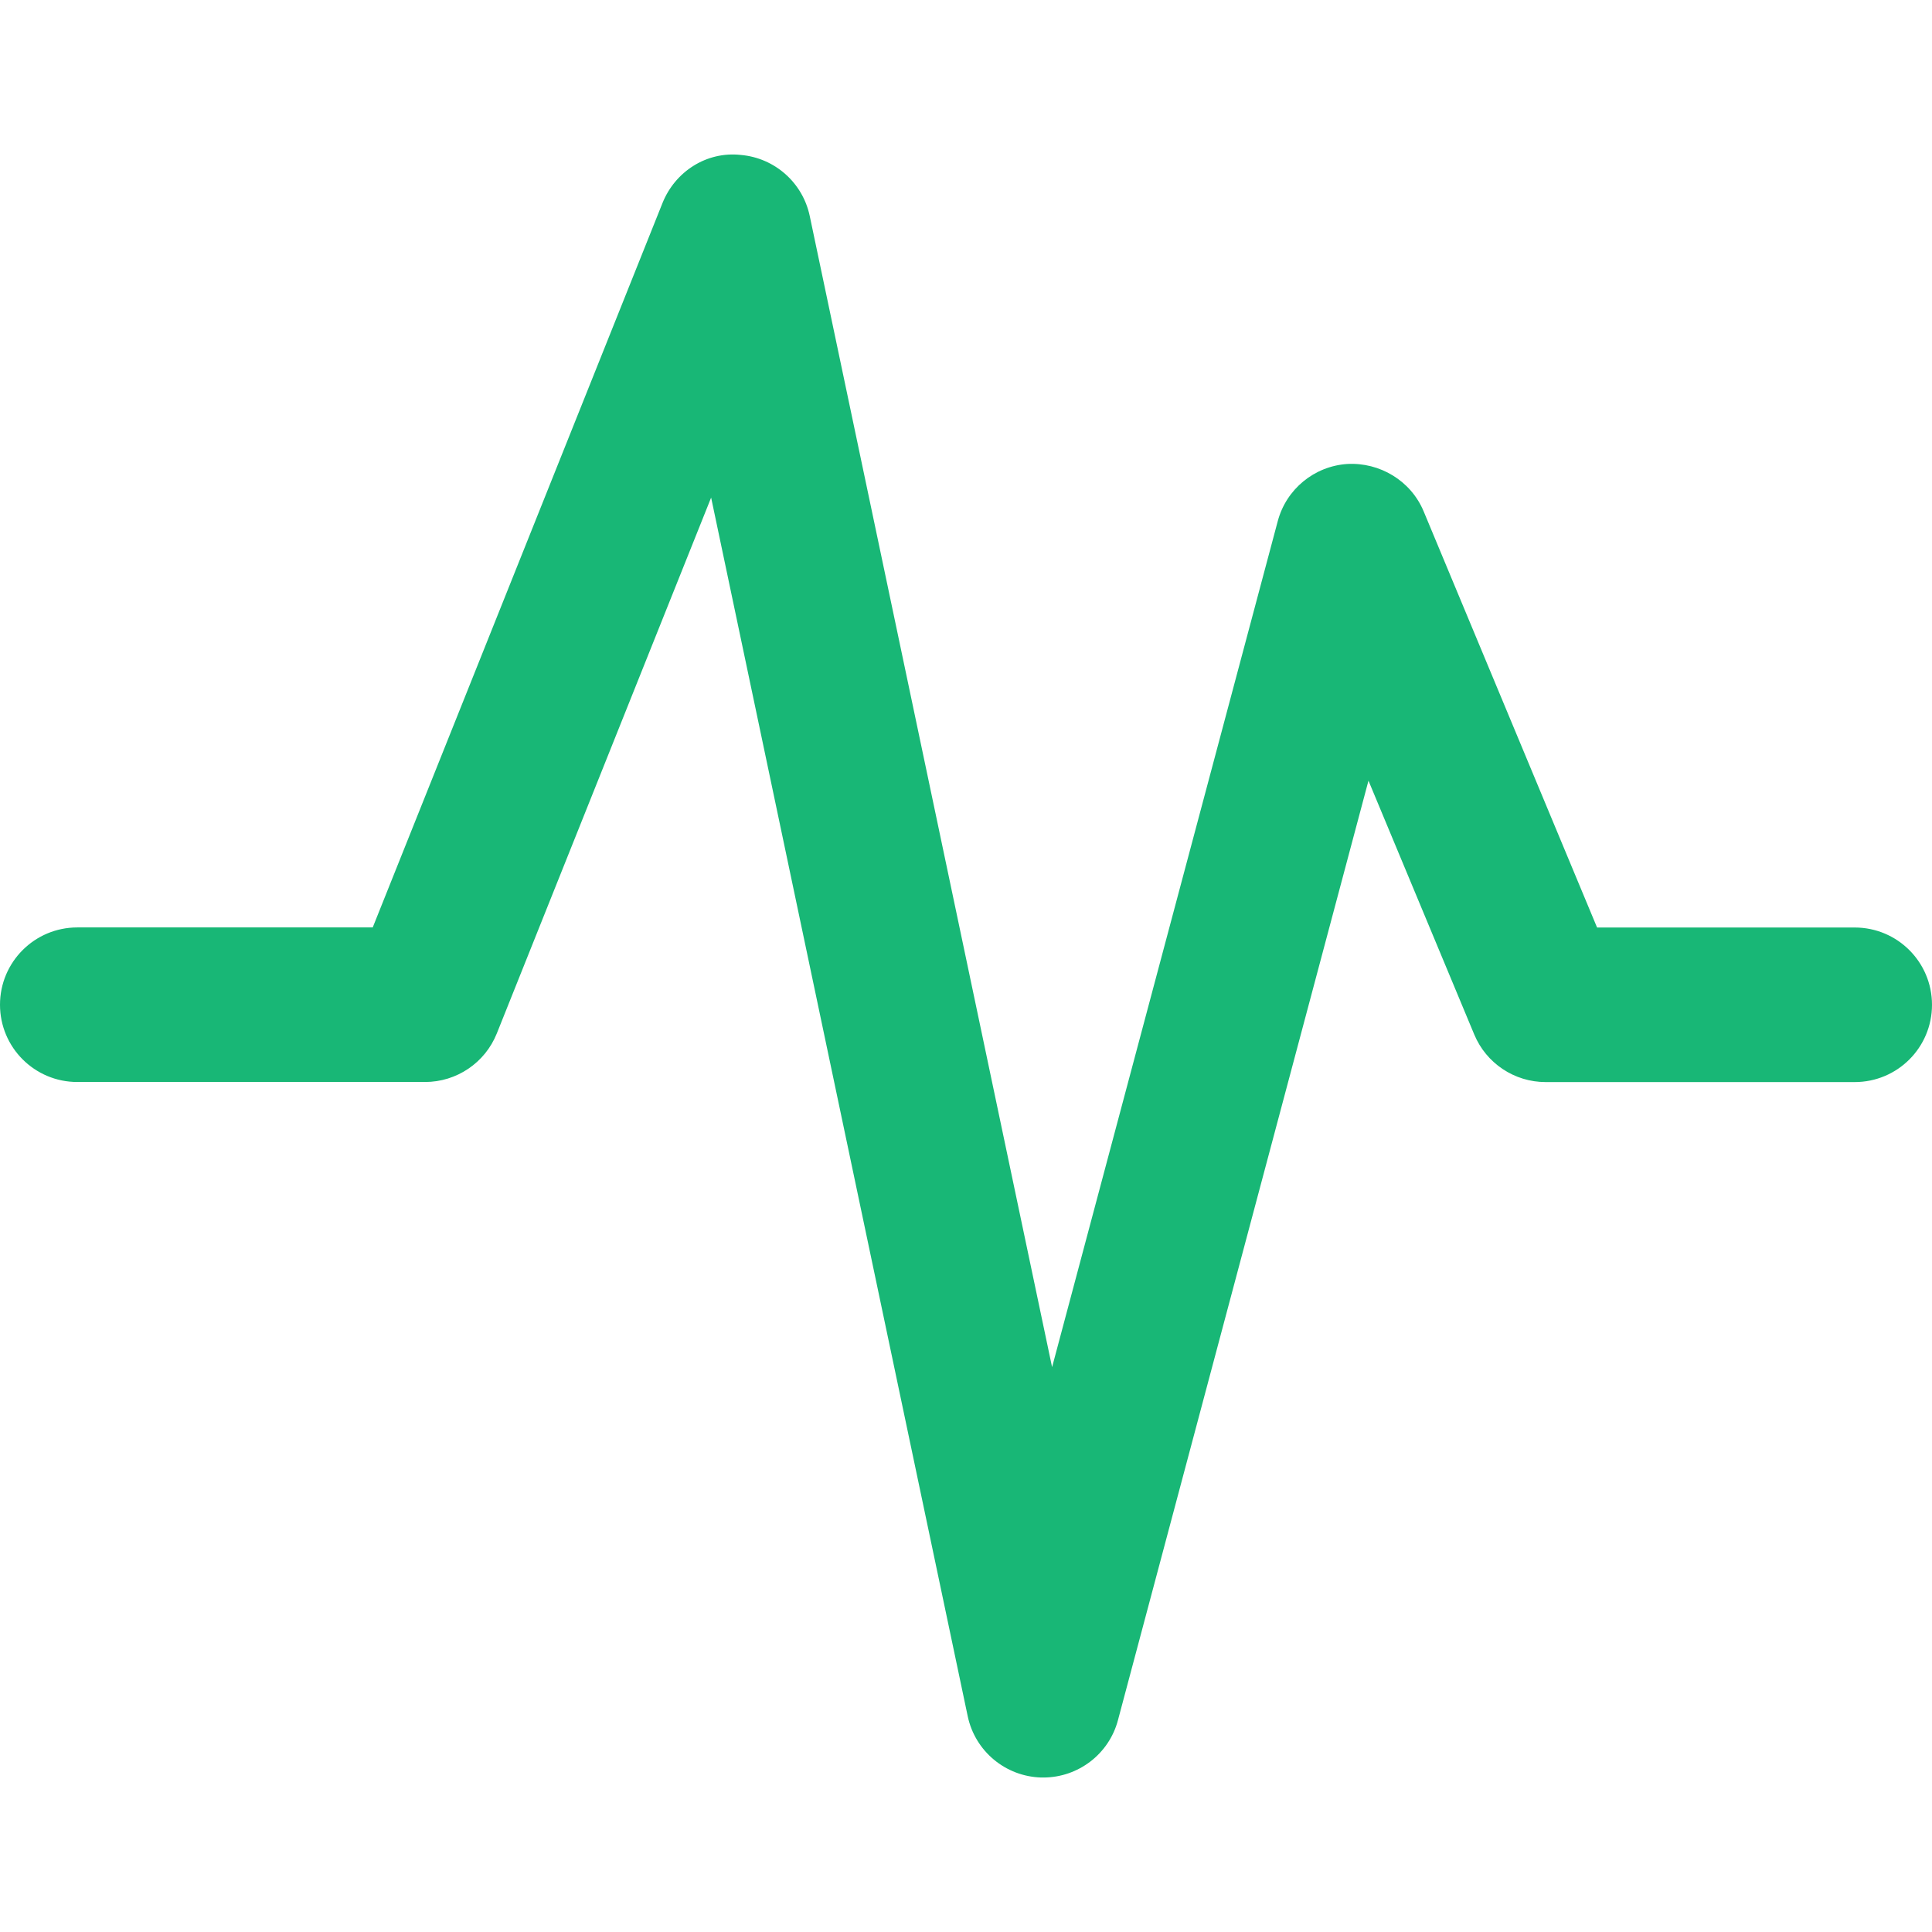 <?xml version="1.0" encoding="UTF-8" standalone="no"?>
<!DOCTYPE svg PUBLIC "-//W3C//DTD SVG 1.1//EN" "http://www.w3.org/Graphics/SVG/1.1/DTD/svg11.dtd">
<svg width="100%" height="100%" viewBox="0 0 512 512" version="1.1" xmlns="http://www.w3.org/2000/svg" xmlns:xlink="http://www.w3.org/1999/xlink" xml:space="preserve" xmlns:serif="http://www.serif.com/" style="fill-rule:evenodd;clip-rule:evenodd;stroke-linejoin:round;stroke-miterlimit:2;">
    <g>
        <g>
            <path d="M491.52,245.799L423.24,245.799L377.283,135.514C373.904,127.404 365.65,122.468 357.008,122.96C348.284,123.554 340.87,129.637 338.617,138.115L278.815,362.31L214.589,57.24C212.725,48.413 205.312,41.839 196.321,41.061C187.269,40.058 178.893,45.464 175.554,53.841L98.774,245.78L20.48,245.78C9.175,245.78 0,254.955 0,266.26C0,277.586 9.175,286.74 20.48,286.74L112.64,286.74C121.016,286.74 128.553,281.64 131.666,273.858L188.457,131.87L256.451,454.799C258.397,464.076 266.466,470.794 275.948,471.06L276.48,471.06C285.737,471.06 293.888,464.834 296.264,455.884L362.66,206.888L390.697,274.165C393.871,281.784 401.347,286.76 409.6,286.76L491.52,286.76C502.845,286.76 512,277.605 512,266.28C512,254.974 502.845,245.799 491.52,245.799Z" style="fill:rgb(24,183,118);fill-rule:nonzero;"/>
        </g>
    </g>
</svg>
